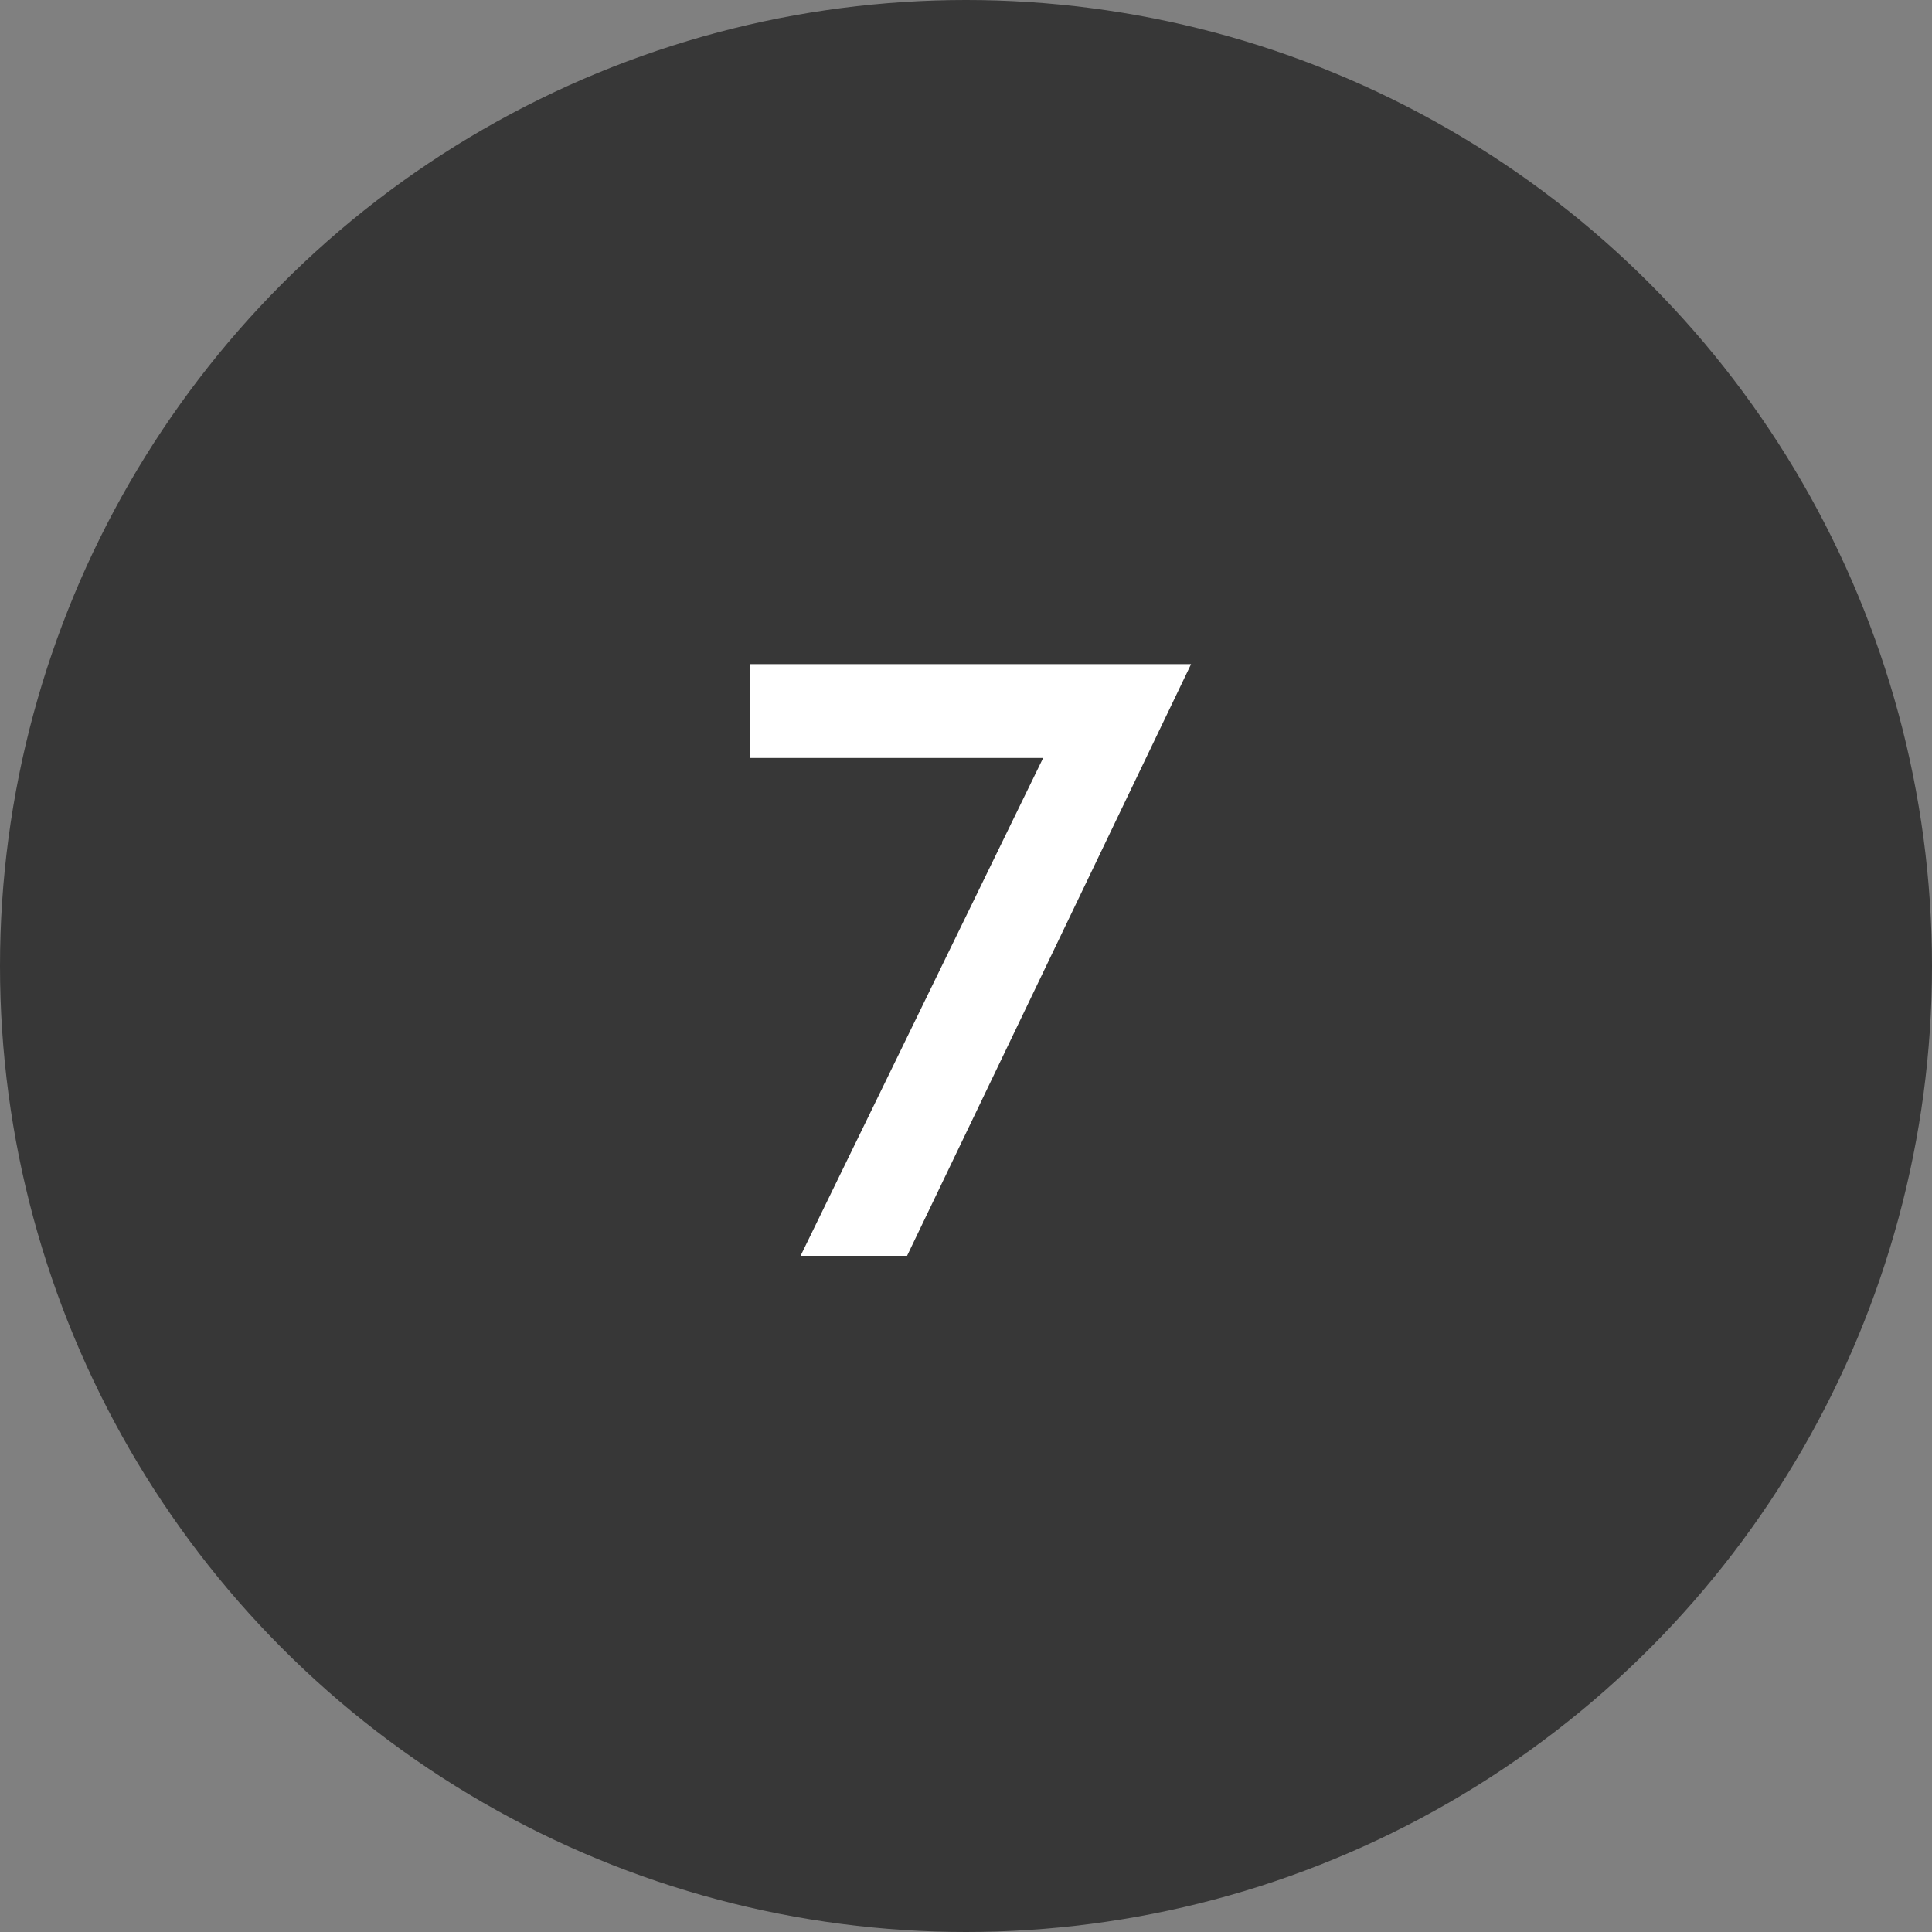 <?xml version="1.0" encoding="UTF-8"?> <svg xmlns="http://www.w3.org/2000/svg" width="320" height="320" viewBox="0 0 320 320" fill="none"><rect x="0" y="0" width="320" height="320" fill="#808080" stroke="none"/> <circle cx="160" cy="160" r="160" fill="#373737"></circle> <path d="M124.2 125.54H172.78L132.6 208H150.24L197.28 110H124.2V125.54Z" fill="white"></path> </svg> 
